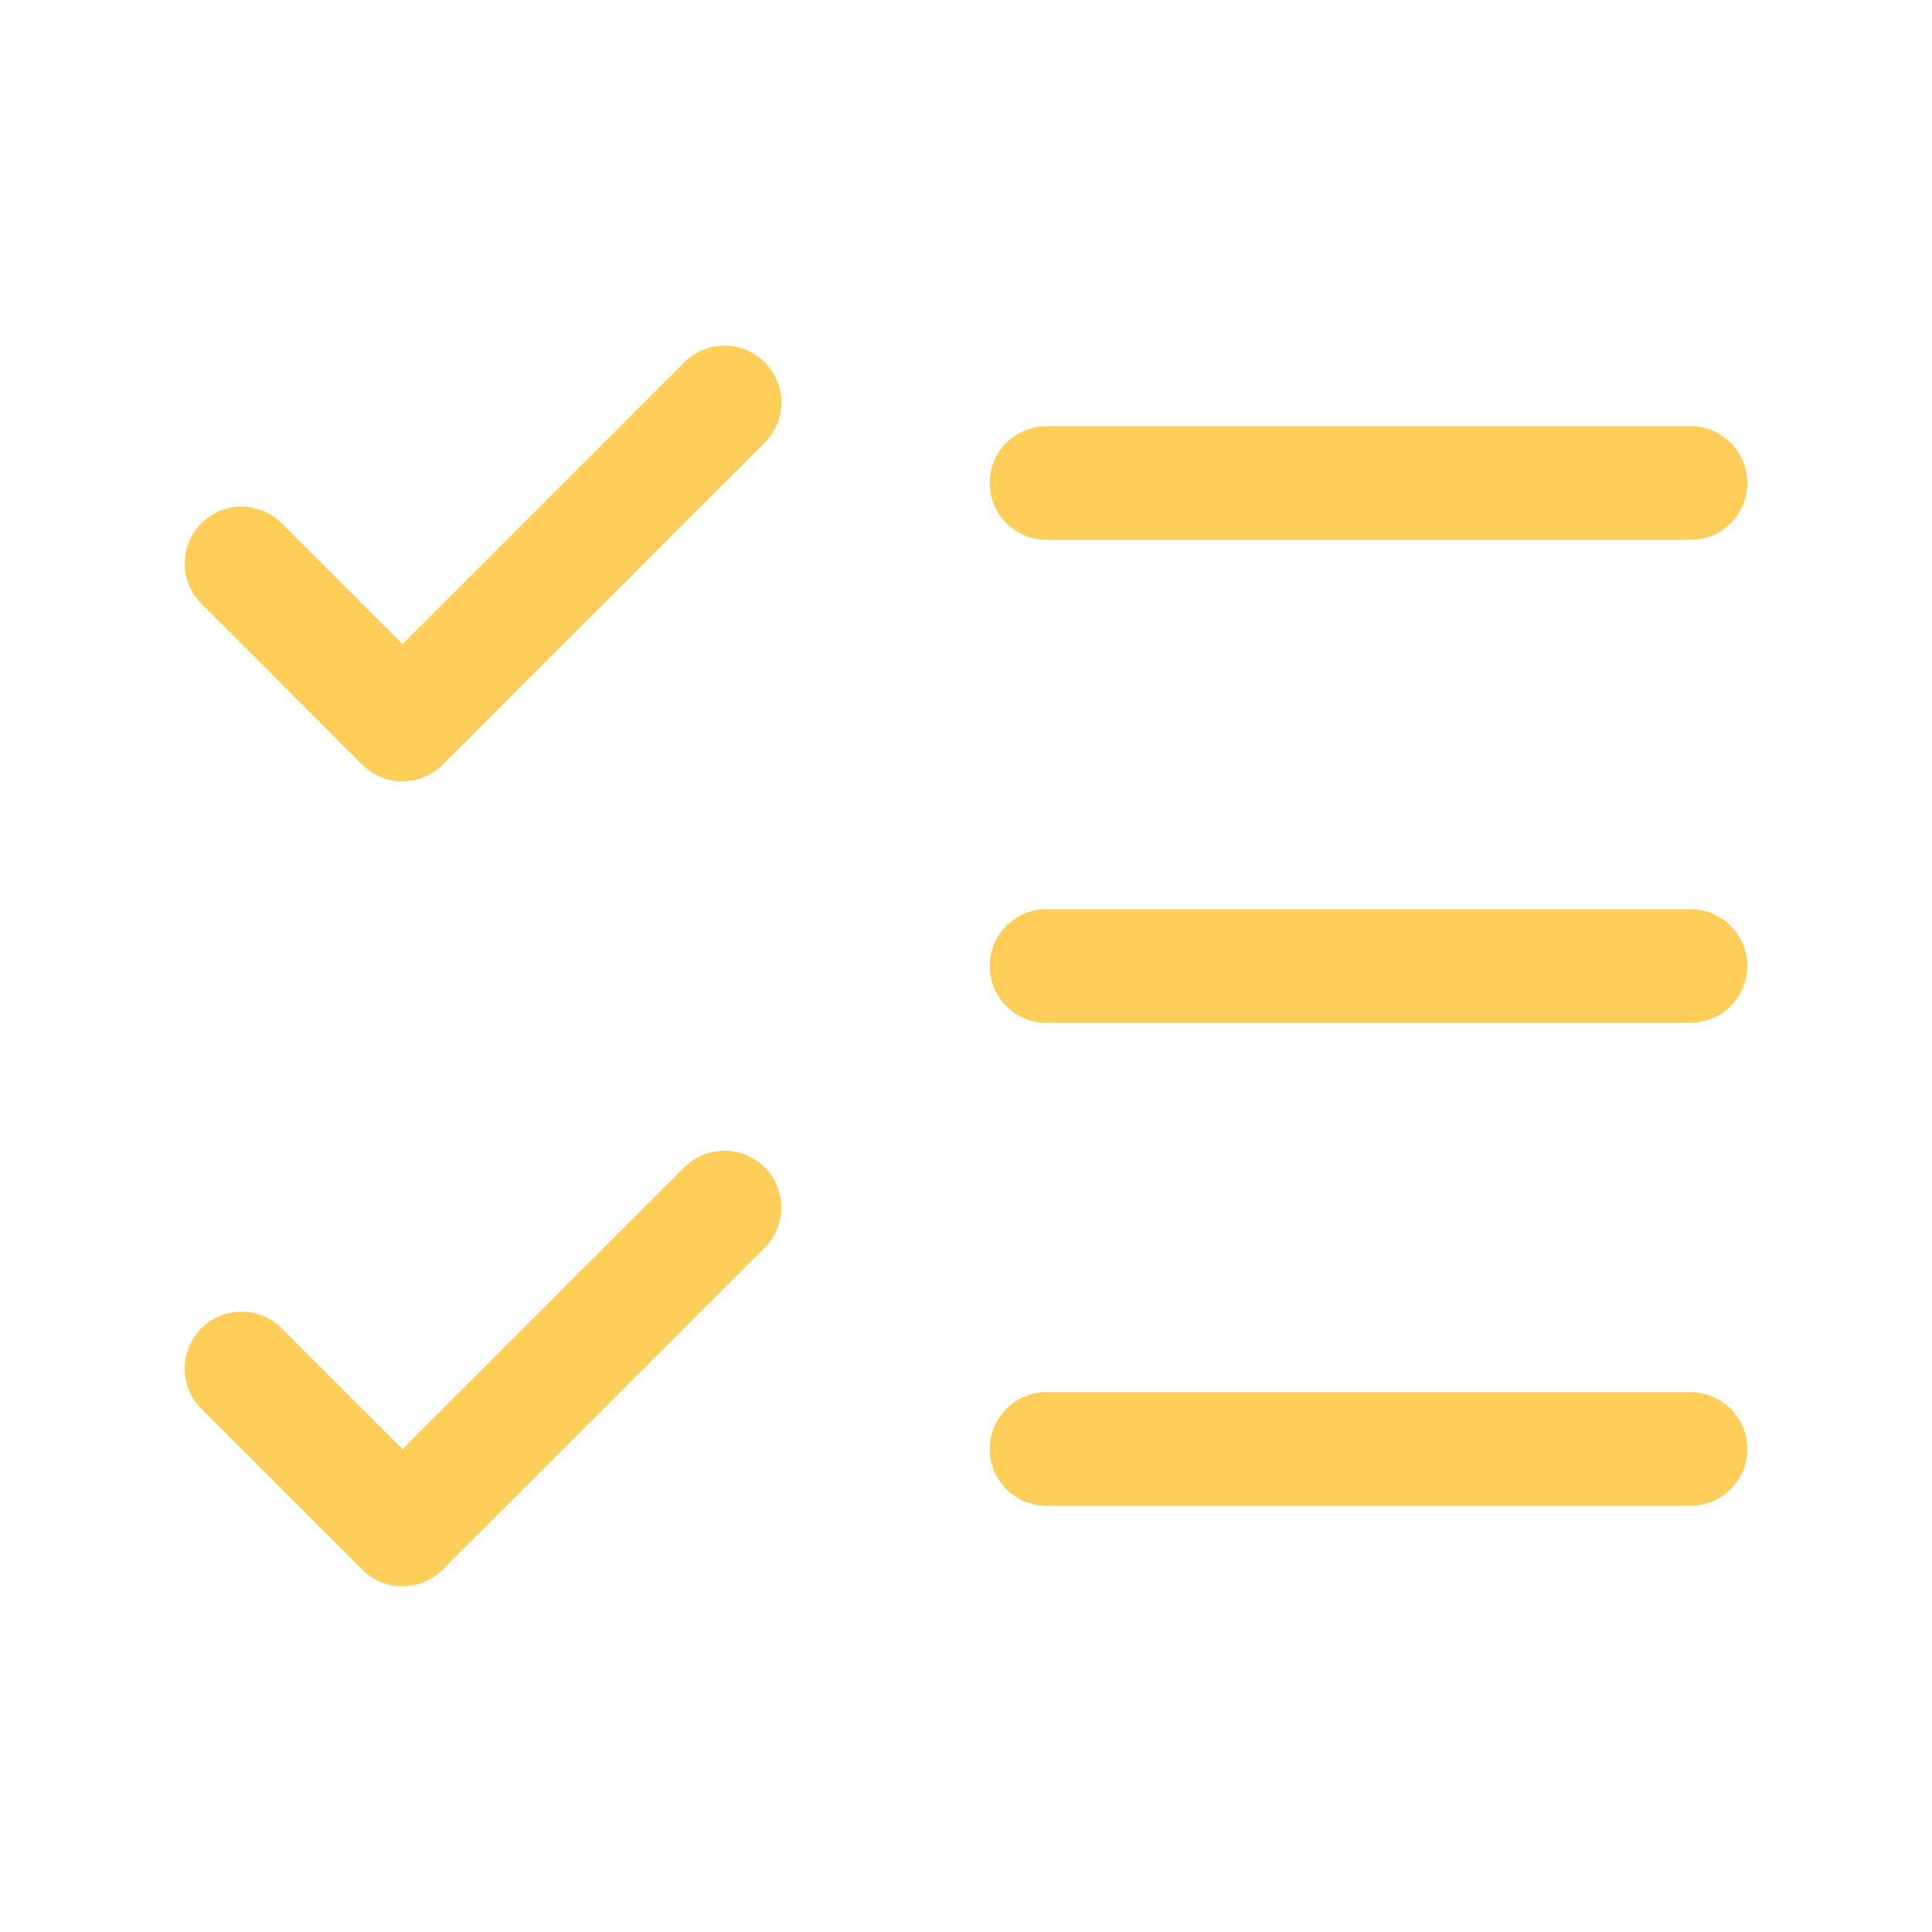 <svg width="34" height="34" viewBox="0 0 34 34" fill="none" xmlns="http://www.w3.org/2000/svg">
<path d="M4.25 24.083L7.083 26.916L12.75 21.25M4.25 9.916L7.083 12.75L12.75 7.083M18.417 8.5H29.75M18.417 17H29.75M18.417 25.5H29.75" stroke="#FFCE58" stroke-width="2" stroke-linecap="round" stroke-linejoin="round"/>
</svg>
